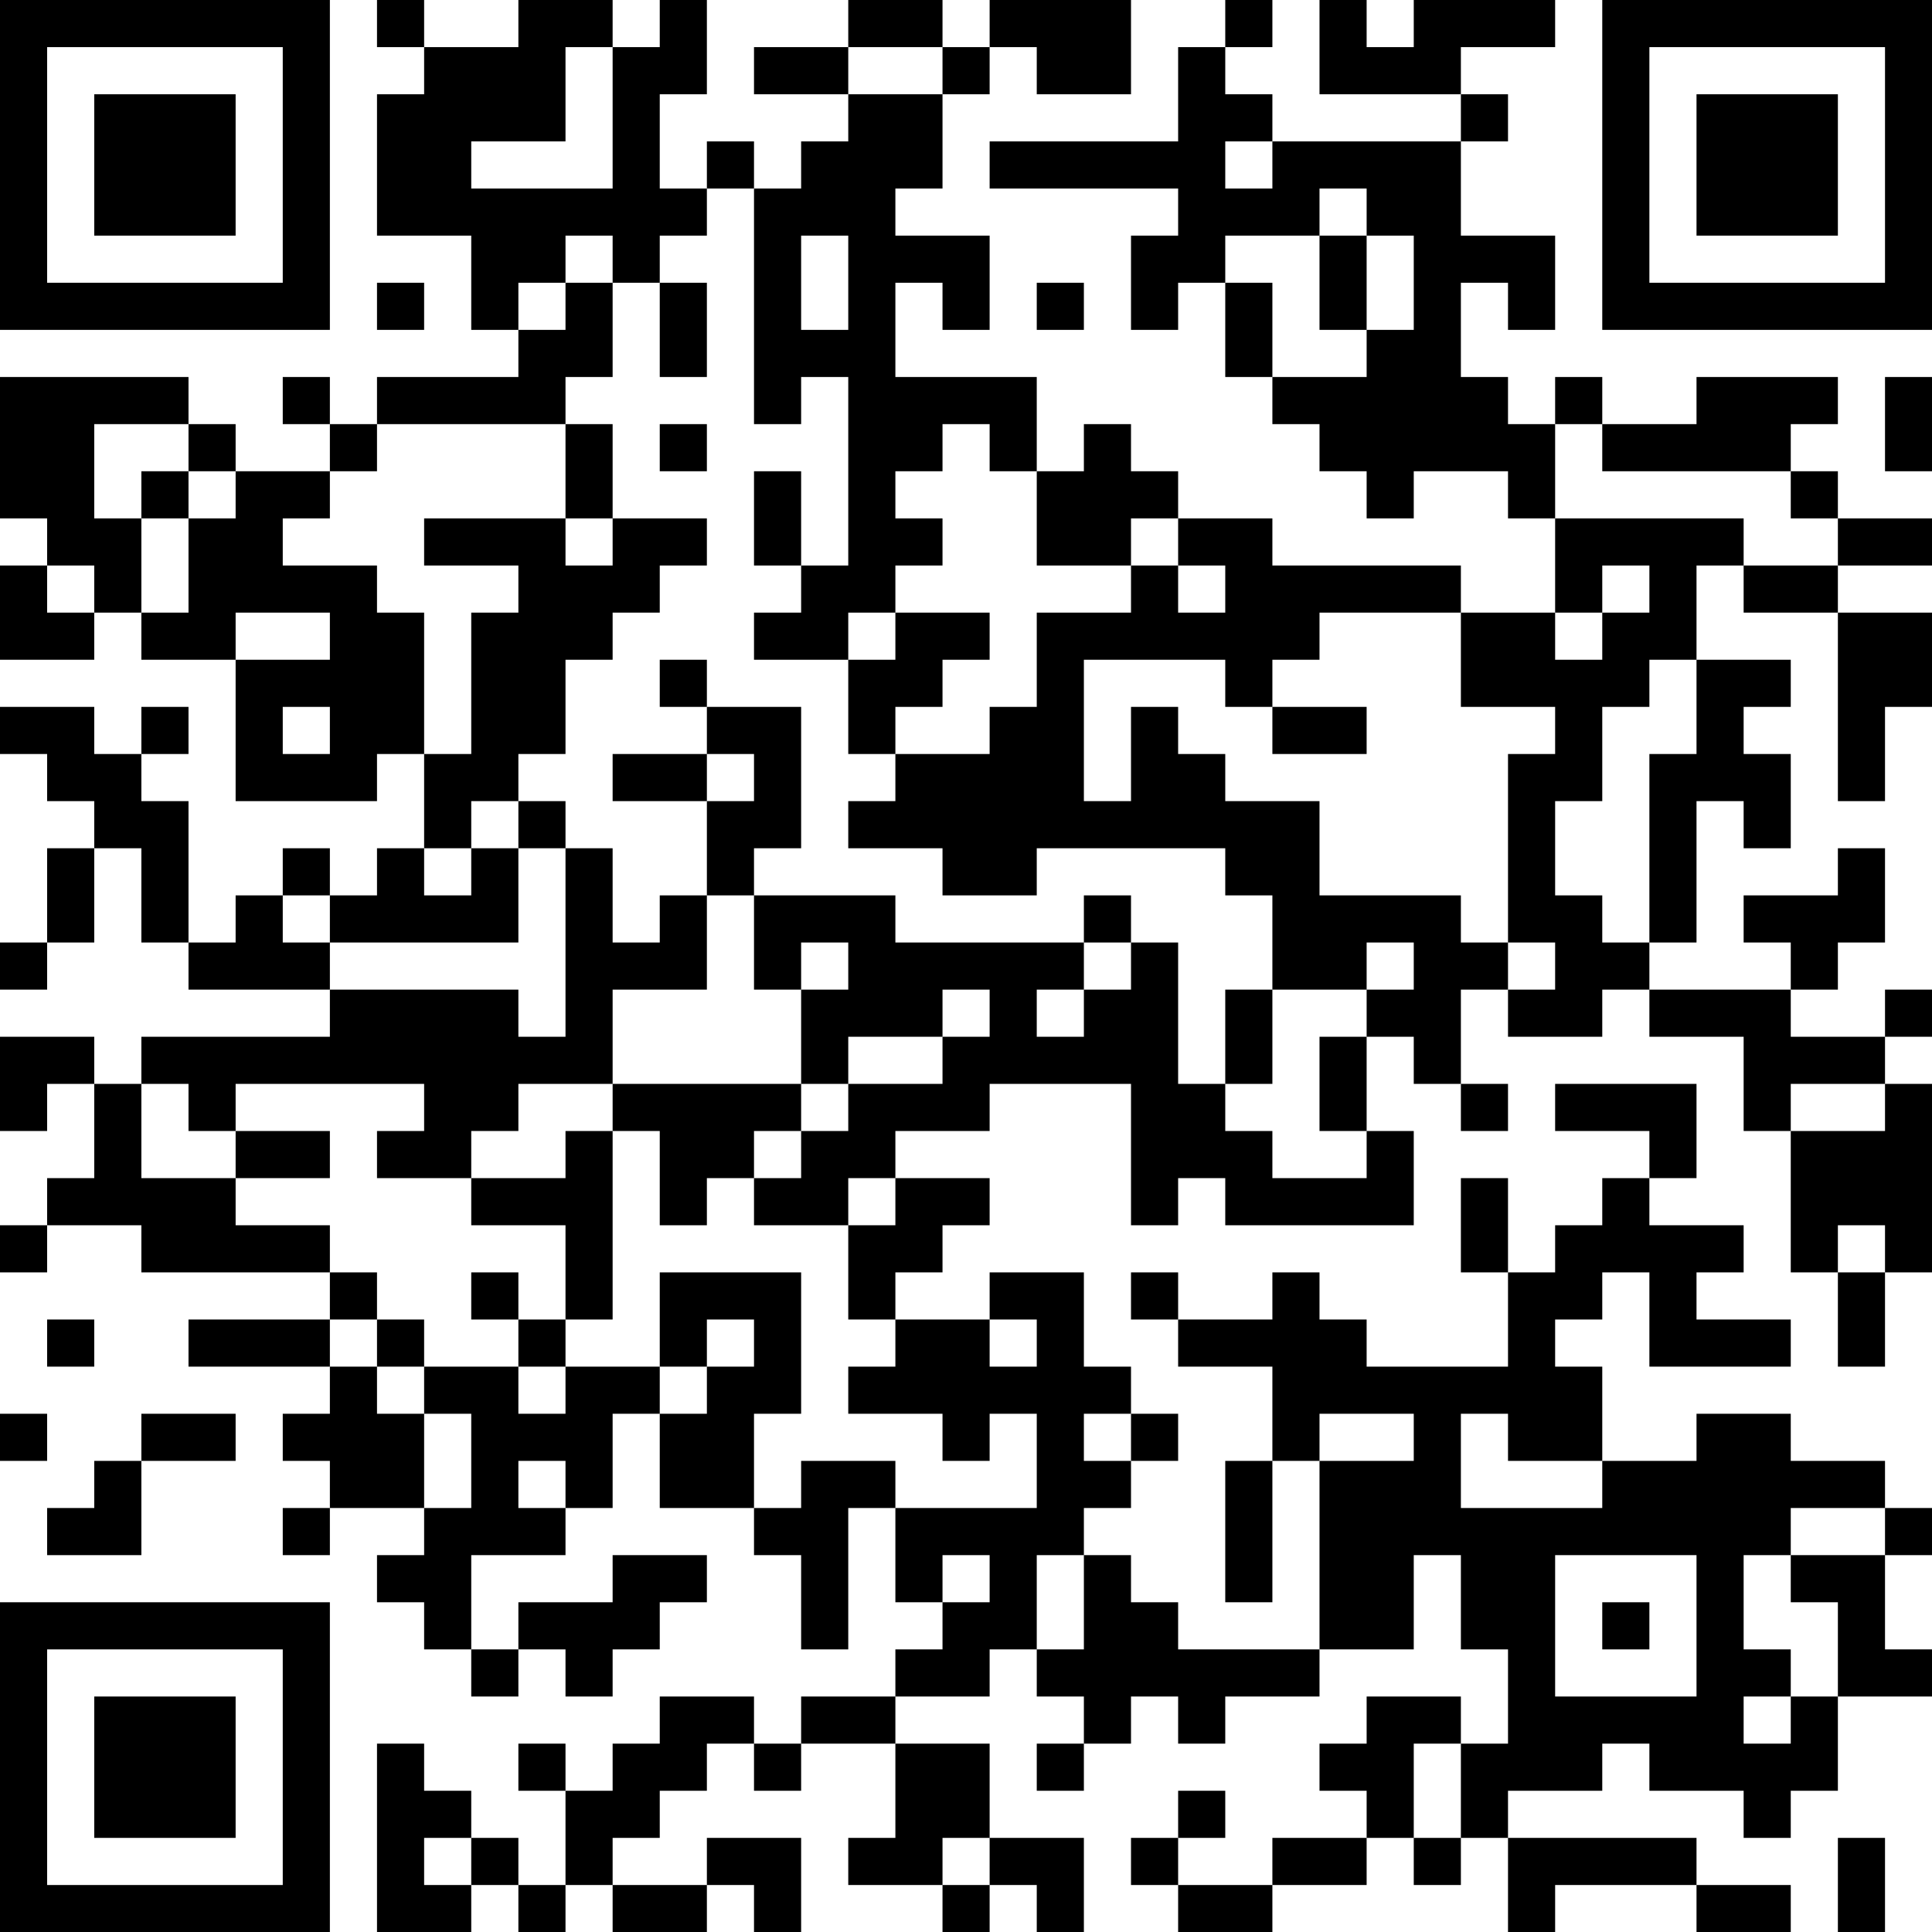 <?xml version="1.0" encoding="UTF-8"?>
<svg xmlns="http://www.w3.org/2000/svg" version="1.1" width="250" height="250" viewBox="0 0 250 250"><rect x="0" y="0" width="250" height="250" fill="#ffffff"/><g transform="scale(6.098)"><g transform="translate(0,0)"><path fill-rule="evenodd" d="M8 0L8 1L9 1L9 2L8 2L8 5L10 5L10 7L11 7L11 8L8 8L8 9L7 9L7 8L6 8L6 9L7 9L7 10L5 10L5 9L4 9L4 8L0 8L0 11L1 11L1 12L0 12L0 14L2 14L2 13L3 13L3 14L5 14L5 17L8 17L8 16L9 16L9 18L8 18L8 19L7 19L7 18L6 18L6 19L5 19L5 20L4 20L4 17L3 17L3 16L4 16L4 15L3 15L3 16L2 16L2 15L0 15L0 16L1 16L1 17L2 17L2 18L1 18L1 20L0 20L0 21L1 21L1 20L2 20L2 18L3 18L3 20L4 20L4 21L7 21L7 22L3 22L3 23L2 23L2 22L0 22L0 24L1 24L1 23L2 23L2 25L1 25L1 26L0 26L0 27L1 27L1 26L3 26L3 27L7 27L7 28L4 28L4 29L7 29L7 30L6 30L6 31L7 31L7 32L6 32L6 33L7 33L7 32L9 32L9 33L8 33L8 34L9 34L9 35L10 35L10 36L11 36L11 35L12 35L12 36L13 36L13 35L14 35L14 34L15 34L15 33L13 33L13 34L11 34L11 35L10 35L10 33L12 33L12 32L13 32L13 30L14 30L14 32L16 32L16 33L17 33L17 35L18 35L18 32L19 32L19 34L20 34L20 35L19 35L19 36L17 36L17 37L16 37L16 36L14 36L14 37L13 37L13 38L12 38L12 37L11 37L11 38L12 38L12 40L11 40L11 39L10 39L10 38L9 38L9 37L8 37L8 41L10 41L10 40L11 40L11 41L12 41L12 40L13 40L13 41L15 41L15 40L16 40L16 41L17 41L17 39L15 39L15 40L13 40L13 39L14 39L14 38L15 38L15 37L16 37L16 38L17 38L17 37L19 37L19 39L18 39L18 40L20 40L20 41L21 41L21 40L22 40L22 41L23 41L23 39L21 39L21 37L19 37L19 36L21 36L21 35L22 35L22 36L23 36L23 37L22 37L22 38L23 38L23 37L24 37L24 36L25 36L25 37L26 37L26 36L28 36L28 35L30 35L30 33L31 33L31 35L32 35L32 37L31 37L31 36L29 36L29 37L28 37L28 38L29 38L29 39L27 39L27 40L25 40L25 39L26 39L26 38L25 38L25 39L24 39L24 40L25 40L25 41L27 41L27 40L29 40L29 39L30 39L30 40L31 40L31 39L32 39L32 41L33 41L33 40L36 40L36 41L38 41L38 40L36 40L36 39L32 39L32 38L34 38L34 37L35 37L35 38L37 38L37 39L38 39L38 38L39 38L39 36L41 36L41 35L40 35L40 33L41 33L41 32L40 32L40 31L38 31L38 30L36 30L36 31L34 31L34 29L33 29L33 28L34 28L34 27L35 27L35 29L38 29L38 28L36 28L36 27L37 27L37 26L35 26L35 25L36 25L36 23L33 23L33 24L35 24L35 25L34 25L34 26L33 26L33 27L32 27L32 25L31 25L31 27L32 27L32 29L29 29L29 28L28 28L28 27L27 27L27 28L25 28L25 27L24 27L24 28L25 28L25 29L27 29L27 31L26 31L26 34L27 34L27 31L28 31L28 35L25 35L25 34L24 34L24 33L23 33L23 32L24 32L24 31L25 31L25 30L24 30L24 29L23 29L23 27L21 27L21 28L19 28L19 27L20 27L20 26L21 26L21 25L19 25L19 24L21 24L21 23L24 23L24 26L25 26L25 25L26 25L26 26L30 26L30 24L29 24L29 22L30 22L30 23L31 23L31 24L32 24L32 23L31 23L31 21L32 21L32 22L34 22L34 21L35 21L35 22L37 22L37 24L38 24L38 27L39 27L39 29L40 29L40 27L41 27L41 23L40 23L40 22L41 22L41 21L40 21L40 22L38 22L38 21L39 21L39 20L40 20L40 18L39 18L39 19L37 19L37 20L38 20L38 21L35 21L35 20L36 20L36 17L37 17L37 18L38 18L38 16L37 16L37 15L38 15L38 14L36 14L36 12L37 12L37 13L39 13L39 17L40 17L40 15L41 15L41 13L39 13L39 12L41 12L41 11L39 11L39 10L38 10L38 9L39 9L39 8L36 8L36 9L34 9L34 8L33 8L33 9L32 9L32 8L31 8L31 6L32 6L32 7L33 7L33 5L31 5L31 3L32 3L32 2L31 2L31 1L33 1L33 0L30 0L30 1L29 1L29 0L28 0L28 2L31 2L31 3L27 3L27 2L26 2L26 1L27 1L27 0L26 0L26 1L25 1L25 3L21 3L21 4L25 4L25 5L24 5L24 7L25 7L25 6L26 6L26 8L27 8L27 9L28 9L28 10L29 10L29 11L30 11L30 10L32 10L32 11L33 11L33 13L31 13L31 12L27 12L27 11L25 11L25 10L24 10L24 9L23 9L23 10L22 10L22 8L19 8L19 6L20 6L20 7L21 7L21 5L19 5L19 4L20 4L20 2L21 2L21 1L22 1L22 2L24 2L24 0L21 0L21 1L20 1L20 0L18 0L18 1L16 1L16 2L18 2L18 3L17 3L17 4L16 4L16 3L15 3L15 4L14 4L14 2L15 2L15 0L14 0L14 1L13 1L13 0L11 0L11 1L9 1L9 0ZM12 1L12 3L10 3L10 4L13 4L13 1ZM18 1L18 2L20 2L20 1ZM26 3L26 4L27 4L27 3ZM15 4L15 5L14 5L14 6L13 6L13 5L12 5L12 6L11 6L11 7L12 7L12 6L13 6L13 8L12 8L12 9L8 9L8 10L7 10L7 11L6 11L6 12L8 12L8 13L9 13L9 16L10 16L10 13L11 13L11 12L9 12L9 11L12 11L12 12L13 12L13 11L15 11L15 12L14 12L14 13L13 13L13 14L12 14L12 16L11 16L11 17L10 17L10 18L9 18L9 19L10 19L10 18L11 18L11 20L7 20L7 19L6 19L6 20L7 20L7 21L11 21L11 22L12 22L12 18L13 18L13 20L14 20L14 19L15 19L15 21L13 21L13 23L11 23L11 24L10 24L10 25L8 25L8 24L9 24L9 23L5 23L5 24L4 24L4 23L3 23L3 25L5 25L5 26L7 26L7 27L8 27L8 28L7 28L7 29L8 29L8 30L9 30L9 32L10 32L10 30L9 30L9 29L11 29L11 30L12 30L12 29L14 29L14 30L15 30L15 29L16 29L16 28L15 28L15 29L14 29L14 27L17 27L17 30L16 30L16 32L17 32L17 31L19 31L19 32L22 32L22 30L21 30L21 31L20 31L20 30L18 30L18 29L19 29L19 28L18 28L18 26L19 26L19 25L18 25L18 26L16 26L16 25L17 25L17 24L18 24L18 23L20 23L20 22L21 22L21 21L20 21L20 22L18 22L18 23L17 23L17 21L18 21L18 20L17 20L17 21L16 21L16 19L19 19L19 20L23 20L23 21L22 21L22 22L23 22L23 21L24 21L24 20L25 20L25 23L26 23L26 24L27 24L27 25L29 25L29 24L28 24L28 22L29 22L29 21L30 21L30 20L29 20L29 21L27 21L27 19L26 19L26 18L22 18L22 19L20 19L20 18L18 18L18 17L19 17L19 16L21 16L21 15L22 15L22 13L24 13L24 12L25 12L25 13L26 13L26 12L25 12L25 11L24 11L24 12L22 12L22 10L21 10L21 9L20 9L20 10L19 10L19 11L20 11L20 12L19 12L19 13L18 13L18 14L16 14L16 13L17 13L17 12L18 12L18 8L17 8L17 9L16 9L16 4ZM28 4L28 5L26 5L26 6L27 6L27 8L29 8L29 7L30 7L30 5L29 5L29 4ZM17 5L17 7L18 7L18 5ZM28 5L28 7L29 7L29 5ZM8 6L8 7L9 7L9 6ZM14 6L14 8L15 8L15 6ZM22 6L22 7L23 7L23 6ZM40 8L40 10L41 10L41 8ZM2 9L2 11L3 11L3 13L4 13L4 11L5 11L5 10L4 10L4 9ZM12 9L12 11L13 11L13 9ZM14 9L14 10L15 10L15 9ZM33 9L33 11L37 11L37 12L39 12L39 11L38 11L38 10L34 10L34 9ZM3 10L3 11L4 11L4 10ZM16 10L16 12L17 12L17 10ZM1 12L1 13L2 13L2 12ZM34 12L34 13L33 13L33 14L34 14L34 13L35 13L35 12ZM5 13L5 14L7 14L7 13ZM19 13L19 14L18 14L18 16L19 16L19 15L20 15L20 14L21 14L21 13ZM28 13L28 14L27 14L27 15L26 15L26 14L23 14L23 17L24 17L24 15L25 15L25 16L26 16L26 17L28 17L28 19L31 19L31 20L32 20L32 21L33 21L33 20L32 20L32 16L33 16L33 15L31 15L31 13ZM14 14L14 15L15 15L15 16L13 16L13 17L15 17L15 19L16 19L16 18L17 18L17 15L15 15L15 14ZM35 14L35 15L34 15L34 17L33 17L33 19L34 19L34 20L35 20L35 16L36 16L36 14ZM6 15L6 16L7 16L7 15ZM27 15L27 16L29 16L29 15ZM15 16L15 17L16 17L16 16ZM11 17L11 18L12 18L12 17ZM23 19L23 20L24 20L24 19ZM26 21L26 23L27 23L27 21ZM13 23L13 24L12 24L12 25L10 25L10 26L12 26L12 28L11 28L11 27L10 27L10 28L11 28L11 29L12 29L12 28L13 28L13 24L14 24L14 26L15 26L15 25L16 25L16 24L17 24L17 23ZM38 23L38 24L40 24L40 23ZM5 24L5 25L7 25L7 24ZM39 26L39 27L40 27L40 26ZM1 28L1 29L2 29L2 28ZM8 28L8 29L9 29L9 28ZM21 28L21 29L22 29L22 28ZM0 30L0 31L1 31L1 30ZM3 30L3 31L2 31L2 32L1 32L1 33L3 33L3 31L5 31L5 30ZM23 30L23 31L24 31L24 30ZM28 30L28 31L30 31L30 30ZM31 30L31 32L34 32L34 31L32 31L32 30ZM11 31L11 32L12 32L12 31ZM38 32L38 33L37 33L37 35L38 35L38 36L37 36L37 37L38 37L38 36L39 36L39 34L38 34L38 33L40 33L40 32ZM20 33L20 34L21 34L21 33ZM22 33L22 35L23 35L23 33ZM33 33L33 36L36 36L36 33ZM34 34L34 35L35 35L35 34ZM30 37L30 39L31 39L31 37ZM9 39L9 40L10 40L10 39ZM20 39L20 40L21 40L21 39ZM39 39L39 41L40 41L40 39ZM0 0L0 7L7 7L7 0ZM1 1L1 6L6 6L6 1ZM2 2L2 5L5 5L5 2ZM34 0L34 7L41 7L41 0ZM35 1L35 6L40 6L40 1ZM36 2L36 5L39 5L39 2ZM0 34L0 41L7 41L7 34ZM1 35L1 40L6 40L6 35ZM2 36L2 39L5 39L5 36Z" fill="#000000"/></g></g></svg>
